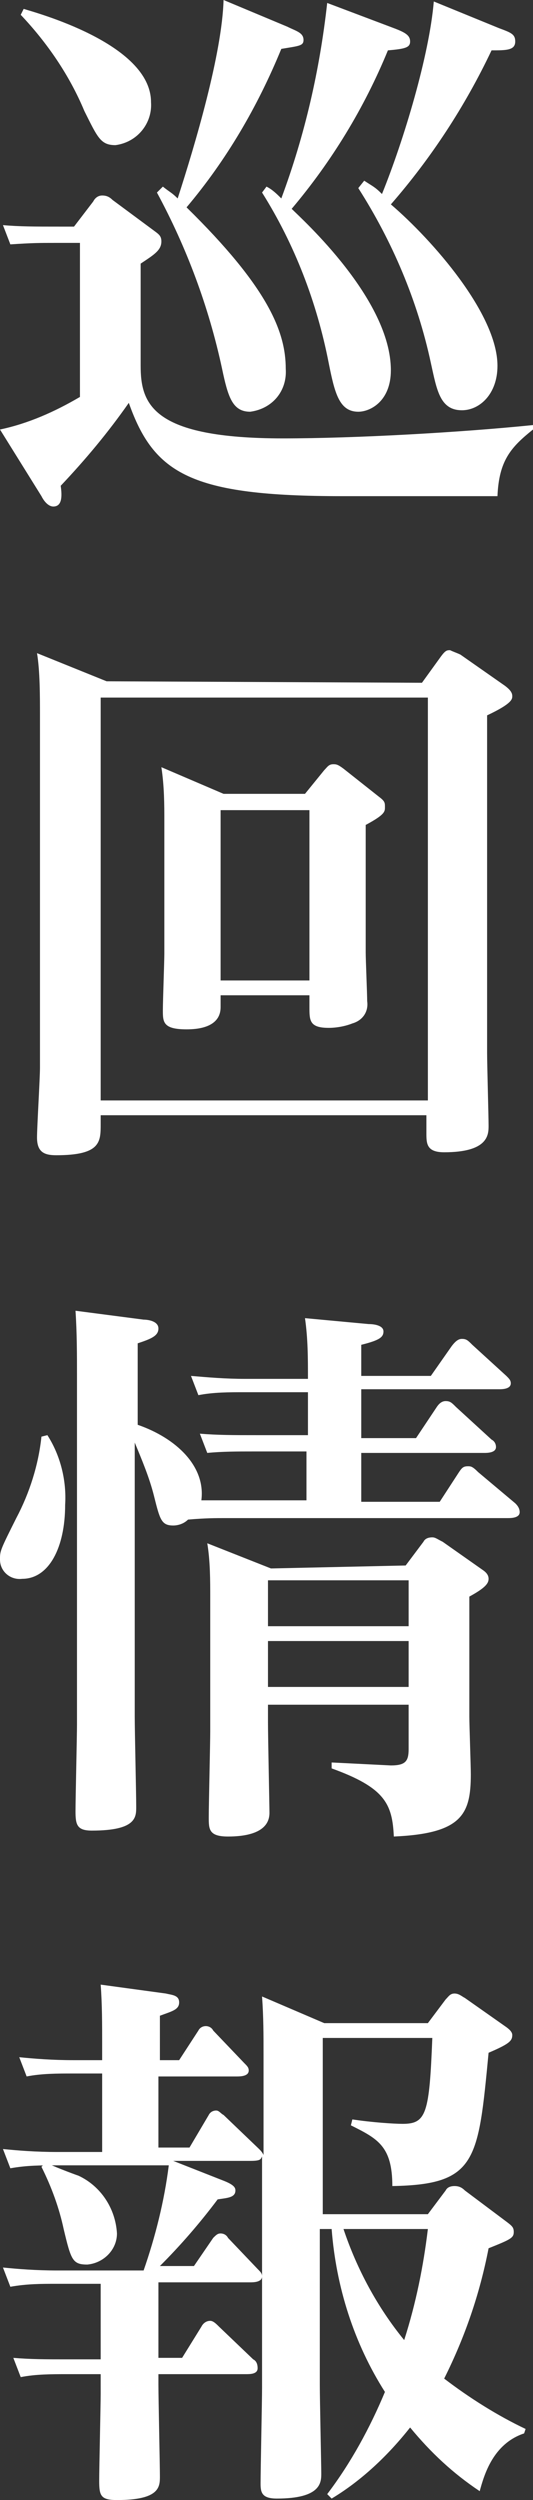 <?xml version="1.0" encoding="utf-8"?>
<!-- Generator: Adobe Illustrator 26.5.0, SVG Export Plug-In . SVG Version: 6.00 Build 0)  -->
<svg version="1.1" id="レイヤー_1" xmlns="http://www.w3.org/2000/svg" xmlns:xlink="http://www.w3.org/1999/xlink" x="0px"
	 y="0px" viewBox="0 0 36 168.8" style="enable-background:new 0 0 36 168.8;" xml:space="preserve">
<rect x="0" y="0" width="36" height="168.8" fill="#333333" stroke="none"/>
<style type="text/css">
	.st0{fill:#FFFFFF;}
</style>
<g transform="translate(-28 -465)">
	<path class="st0" d="M34.3,478.6c0.1-0.2,0.3-0.4,0.6-0.4s0.5,0.1,0.7,0.3l2.7,2c0.4,0.3,0.6,0.4,0.6,0.8c0,0.6-0.5,0.9-1.4,1.5
		v6.9c0,2.6,0.8,4.9,9.6,4.9c4.9,0,12-0.4,16.9-0.9v0.3c-1.5,1.2-2.3,2.1-2.4,4.5H51.1c-10.2,0-12.7-1.5-14.4-6.3
		c-1.4,2-2.9,3.8-4.6,5.6c0.1,0.7,0.1,1.4-0.5,1.4c-0.3,0-0.6-0.3-0.8-0.7L28,494c1.9-0.4,3.7-1.2,5.4-2.2v-10.4h-1.7
		c-1,0-1.5,0-3,0.1l-0.5-1.3c1.1,0.1,2.2,0.1,3.8,0.1h1L34.3,478.6z M29.6,465.6c0.6,0.2,8.6,2.3,8.6,6.3c0.1,1.4-0.9,2.7-2.4,2.9
		c-1,0-1.2-0.5-2.1-2.3c-1-2.4-2.5-4.6-4.3-6.5L29.6,465.6z M39,477.6c0.5,0.4,0.6,0.4,1,0.8c1.2-3.7,3-9.8,3.1-13.4l4.3,1.8
		c0.6,0.3,1.1,0.4,1.1,0.9c0,0.4-0.3,0.4-1.5,0.6c-1.6,3.9-3.7,7.5-6.4,10.7c5.5,5.4,6.7,8.4,6.7,10.9c0.1,1.5-0.9,2.7-2.4,2.9
		c-1.2,0-1.5-1-1.9-2.9c-0.9-4.2-2.4-8.2-4.4-11.9L39,477.6z M46,477.6c0.4,0.2,0.7,0.5,1,0.8c1.6-4.3,2.6-8.7,3.1-13.2l4.5,1.7
		c0.8,0.3,1.1,0.5,1.1,0.9s-0.3,0.5-1.5,0.6c-1.6,3.9-3.8,7.5-6.5,10.7c0.7,0.7,6.7,6.1,6.7,10.9c0,2.1-1.4,2.8-2.2,2.8
		c-1.3,0-1.6-1.3-2-3.3c-0.8-4.1-2.3-8-4.5-11.5L46,477.6z M52.6,477.2c0.6,0.4,0.7,0.4,1.2,0.9c1.5-3.7,3.2-9.4,3.5-13l4.4,1.8
		c0.8,0.3,1.1,0.4,1.1,0.9c0,0.6-0.6,0.6-1.6,0.6c-1.8,3.8-4.1,7.3-6.8,10.4c2.8,2.4,7.2,7.4,7.2,10.9c0,1.9-1.2,3-2.4,3
		c-1.5,0-1.7-1.4-2.1-3.2c-0.9-4.2-2.6-8.2-4.9-11.8L52.6,477.2z"/>
	<path class="st0" d="M56.5,511.1l1.3-1.8c0.3-0.4,0.4-0.4,0.6-0.4c0.2,0.1,0.5,0.2,0.7,0.3l3,2.1c0.4,0.3,0.5,0.5,0.5,0.7
		c0,0.2,0,0.5-1.7,1.3v22.8c0,0.8,0.1,4.3,0.1,4.9s0,1.8-3,1.8c-1.2,0-1.2-0.6-1.2-1.3v-1.2h-22v0.6c0,1.2,0,2.1-3,2.1
		c-0.8,0-1.3-0.2-1.3-1.2c0-0.7,0.2-4,0.2-4.7v-23.8c0-1.3,0-3-0.2-4.2l4.7,1.9L56.5,511.1z M34.8,512.1v27.2h22.1v-27.2H34.8z
		 M48.6,518.6l1.3-1.6c0.2-0.2,0.3-0.4,0.6-0.4c0.2,0,0.3,0,0.7,0.3l2.4,1.9c0.4,0.3,0.4,0.4,0.4,0.7s0,0.5-1.3,1.2v8.6
		c0,0.5,0.1,2.8,0.1,3.3c0.1,0.7-0.3,1.3-1,1.5c-0.5,0.2-1.1,0.3-1.6,0.3c-1.3,0-1.3-0.5-1.3-1.4v-0.8h-6v0.8c0,1.4-1.6,1.5-2.3,1.5
		c-1.6,0-1.6-0.5-1.6-1.3c0-0.6,0.1-3.3,0.1-3.8v-9c0-1,0-2.3-0.2-3.6l4.2,1.8H48.6z M42.9,519.7v11.5h6v-11.5H42.9z"/>
	<path class="st0" d="M31.2,561.9c0.9,1.4,1.3,3.1,1.2,4.7c0,2.9-1.1,5-2.9,5c-0.8,0.1-1.5-0.5-1.5-1.3v-0.1c0-0.5,0.1-0.7,1.1-2.7
		c0.9-1.7,1.5-3.6,1.7-5.5L31.2,561.9z M52.9,554.4c0.4,0,1,0.1,1,0.5s-0.3,0.6-1.5,0.9v2.1h4.7l1.4-2c0.3-0.4,0.5-0.5,0.7-0.5
		c0.3,0,0.4,0.1,0.7,0.4l2.3,2.1c0.2,0.2,0.3,0.3,0.3,0.5c0,0.4-0.6,0.4-0.8,0.4h-9.3v3.3h3.7l1.4-2.1c0.2-0.3,0.4-0.4,0.6-0.4
		c0.3,0,0.4,0.1,0.7,0.4l2.4,2.2c0.2,0.1,0.3,0.3,0.3,0.5c0,0.4-0.6,0.4-0.8,0.4h-8.3v3.3h5.3l1.3-2c0.2-0.3,0.3-0.4,0.6-0.4
		c0.2,0,0.3,0,0.7,0.4l2.5,2.1c0.1,0.1,0.3,0.3,0.3,0.6c0,0.4-0.6,0.4-0.8,0.4H43.2c-0.7,0-1.3,0-2.5,0.1c-0.3,0.3-0.7,0.4-1,0.4
		c-0.8,0-0.9-0.4-1.3-2c-0.3-1.2-0.8-2.4-1.3-3.6v18.5c0,1,0.1,5.2,0.1,6.1c0,0.7,0,1.6-3,1.6c-1,0-1.1-0.4-1.1-1.3
		c0-0.9,0.1-5,0.1-5.9V558c0-1.5,0-3-0.1-4.5l4.6,0.6c0.3,0,1,0.1,1,0.6s-0.5,0.7-1.4,1v5.5c2.6,0.9,4.6,2.8,4.3,5.1
		c0.1,0,0.9,0,2,0h5.1V563h-3.6c-1,0-2.1,0-3.1,0.1l-0.5-1.3c1.2,0.1,2.3,0.1,3.8,0.1h3.5V559h-4.3c-1,0-2.1,0-3.1,0.2l-0.5-1.3
		c1.2,0.1,2.3,0.2,3.7,0.2h4.2c0-1.4,0-2.7-0.2-4.1L52.9,554.4z M55.4,570.7l1.2-1.6c0.1-0.2,0.3-0.3,0.6-0.3c0.2,0,0.3,0.1,0.7,0.3
		l2.7,1.9c0.3,0.2,0.4,0.4,0.4,0.6c0,0.3-0.2,0.6-1.3,1.2v8.1c0,0.6,0.1,3.3,0.1,3.9c0,2.7-0.6,4-5.2,4.2c-0.1-2.2-0.6-3.3-4.2-4.6
		V584l4,0.2c1,0,1.2-0.3,1.2-1.1v-3h-9.5v1.2c0,1,0.1,5.7,0.1,6.1c0,1.4-1.7,1.6-2.8,1.6c-1.3,0-1.3-0.5-1.3-1.3
		c0-0.9,0.1-5,0.1-5.8v-9c0-1.2,0-2.5-0.2-3.7l4.3,1.7L55.4,570.7z M46.1,571.7v3.1h9.5v-3.1H46.1z M46.1,575.8v3.1h9.5v-3.1H46.1z"
		/>
	<path class="st0" d="M63.4,629.3c-2.1,0.7-2.7,2.8-3,3.9c-1.8-1.2-3.3-2.6-4.7-4.3c-1.5,1.9-3.3,3.6-5.3,4.8l-0.3-0.3
		c1.6-2.1,2.9-4.5,3.9-6.9c-2.1-3.3-3.3-7.1-3.6-11h-0.8V626c0,1,0.1,5.5,0.1,6c0,0.6,0,1.7-3,1.7c-1,0-1.1-0.4-1.1-1
		c0-1,0.1-5.5,0.1-6.5v-15.6c-0.1,0.2-0.1,0.3-0.8,0.3h-5.2l3.3,1.3c0.8,0.3,0.9,0.5,0.9,0.7c0,0.5-0.6,0.5-1.2,0.6
		c-1.2,1.6-2.5,3.1-3.9,4.5h2.3l1.3-1.9c0.2-0.2,0.3-0.3,0.5-0.3s0.4,0.1,0.5,0.3l2,2.1c0.2,0.2,0.3,0.3,0.3,0.5
		c0,0.4-0.6,0.4-0.8,0.4h-6.2v5.1h1.6l1.3-2.1c0.1-0.2,0.3-0.4,0.6-0.4c0.2,0,0.4,0.2,0.6,0.4l2.3,2.2c0.2,0.1,0.3,0.3,0.3,0.6
		c0,0.4-0.5,0.4-0.8,0.4h-5.9v0.7c0,1,0.1,5.4,0.1,6.2c0,0.7,0,1.6-2.9,1.6c-1.1,0-1.2-0.3-1.2-1.3c0-0.9,0.1-5.1,0.1-5.9v-1.3h-2.3
		c-1,0-2.1,0-3.1,0.2l-0.5-1.3c1.2,0.1,2.2,0.1,3.7,0.1h2.2v-5.1h-3c-1,0-2,0-3.1,0.2l-0.5-1.3c1,0.1,2.2,0.2,3.7,0.2h5.8
		c0.8-2.3,1.4-4.7,1.7-7.1h-7.6c-1,0-2,0-3.1,0.2l-0.5-1.3c1,0.1,2.2,0.2,3.7,0.2h3V605h-2c-1,0-2.1,0-3.1,0.2l-0.5-1.3
		c1,0.1,2.2,0.2,3.7,0.2h1.9V603c0-1.3,0-2.7-0.1-4l4.4,0.6c0.4,0.1,0.9,0.1,0.9,0.6s-0.5,0.6-1.3,0.9v3h1.3l1.3-2
		c0.1-0.2,0.3-0.3,0.5-0.3s0.4,0.1,0.5,0.3l2.1,2.2c0.2,0.2,0.3,0.3,0.3,0.5c0,0.4-0.6,0.4-0.8,0.4h-5.3v4.8h2.1l1.3-2.2
		c0.1-0.2,0.3-0.3,0.5-0.3s0.3,0.2,0.5,0.3l2.4,2.3c0.1,0.1,0.2,0.2,0.3,0.4v-6.8c0-1.3,0-2.5-0.1-3.9l4.2,1.8h7l1.2-1.6
		c0.2-0.2,0.3-0.4,0.6-0.4s0.5,0.2,0.7,0.3l2.7,1.9c0.3,0.2,0.5,0.4,0.5,0.6c0,0.4-0.2,0.6-1.6,1.2c-0.7,7.3-0.8,8.9-6.5,9
		c0-2.7-1-3.2-2.8-4.1l0.1-0.4c1.3,0.2,2.8,0.3,3.4,0.3c1.6,0,1.8-0.7,2-5.8h-7.4v11.9h7.1l1.2-1.6c0.1-0.2,0.3-0.3,0.6-0.3
		s0.5,0.1,0.7,0.3l2.8,2.1c0.4,0.3,0.5,0.4,0.5,0.7c0,0.4-0.2,0.5-1.7,1.1c-0.6,3.1-1.6,6-3,8.8c1.7,1.3,3.6,2.5,5.5,3.4L63.4,629.3
		z M31.1,611c0.3,0.2,1.9,0.8,2.2,0.9c1.5,0.7,2.5,2.2,2.6,3.9c0,1.1-0.9,2-2,2.1c-1,0-1.1-0.3-1.6-2.4c-0.3-1.4-0.8-2.8-1.5-4.2
		L31.1,611z M51.2,615.5c0.9,2.7,2.3,5.3,4.1,7.5c0.8-2.5,1.3-5,1.6-7.5H51.2z"/>
</g>
</svg>
